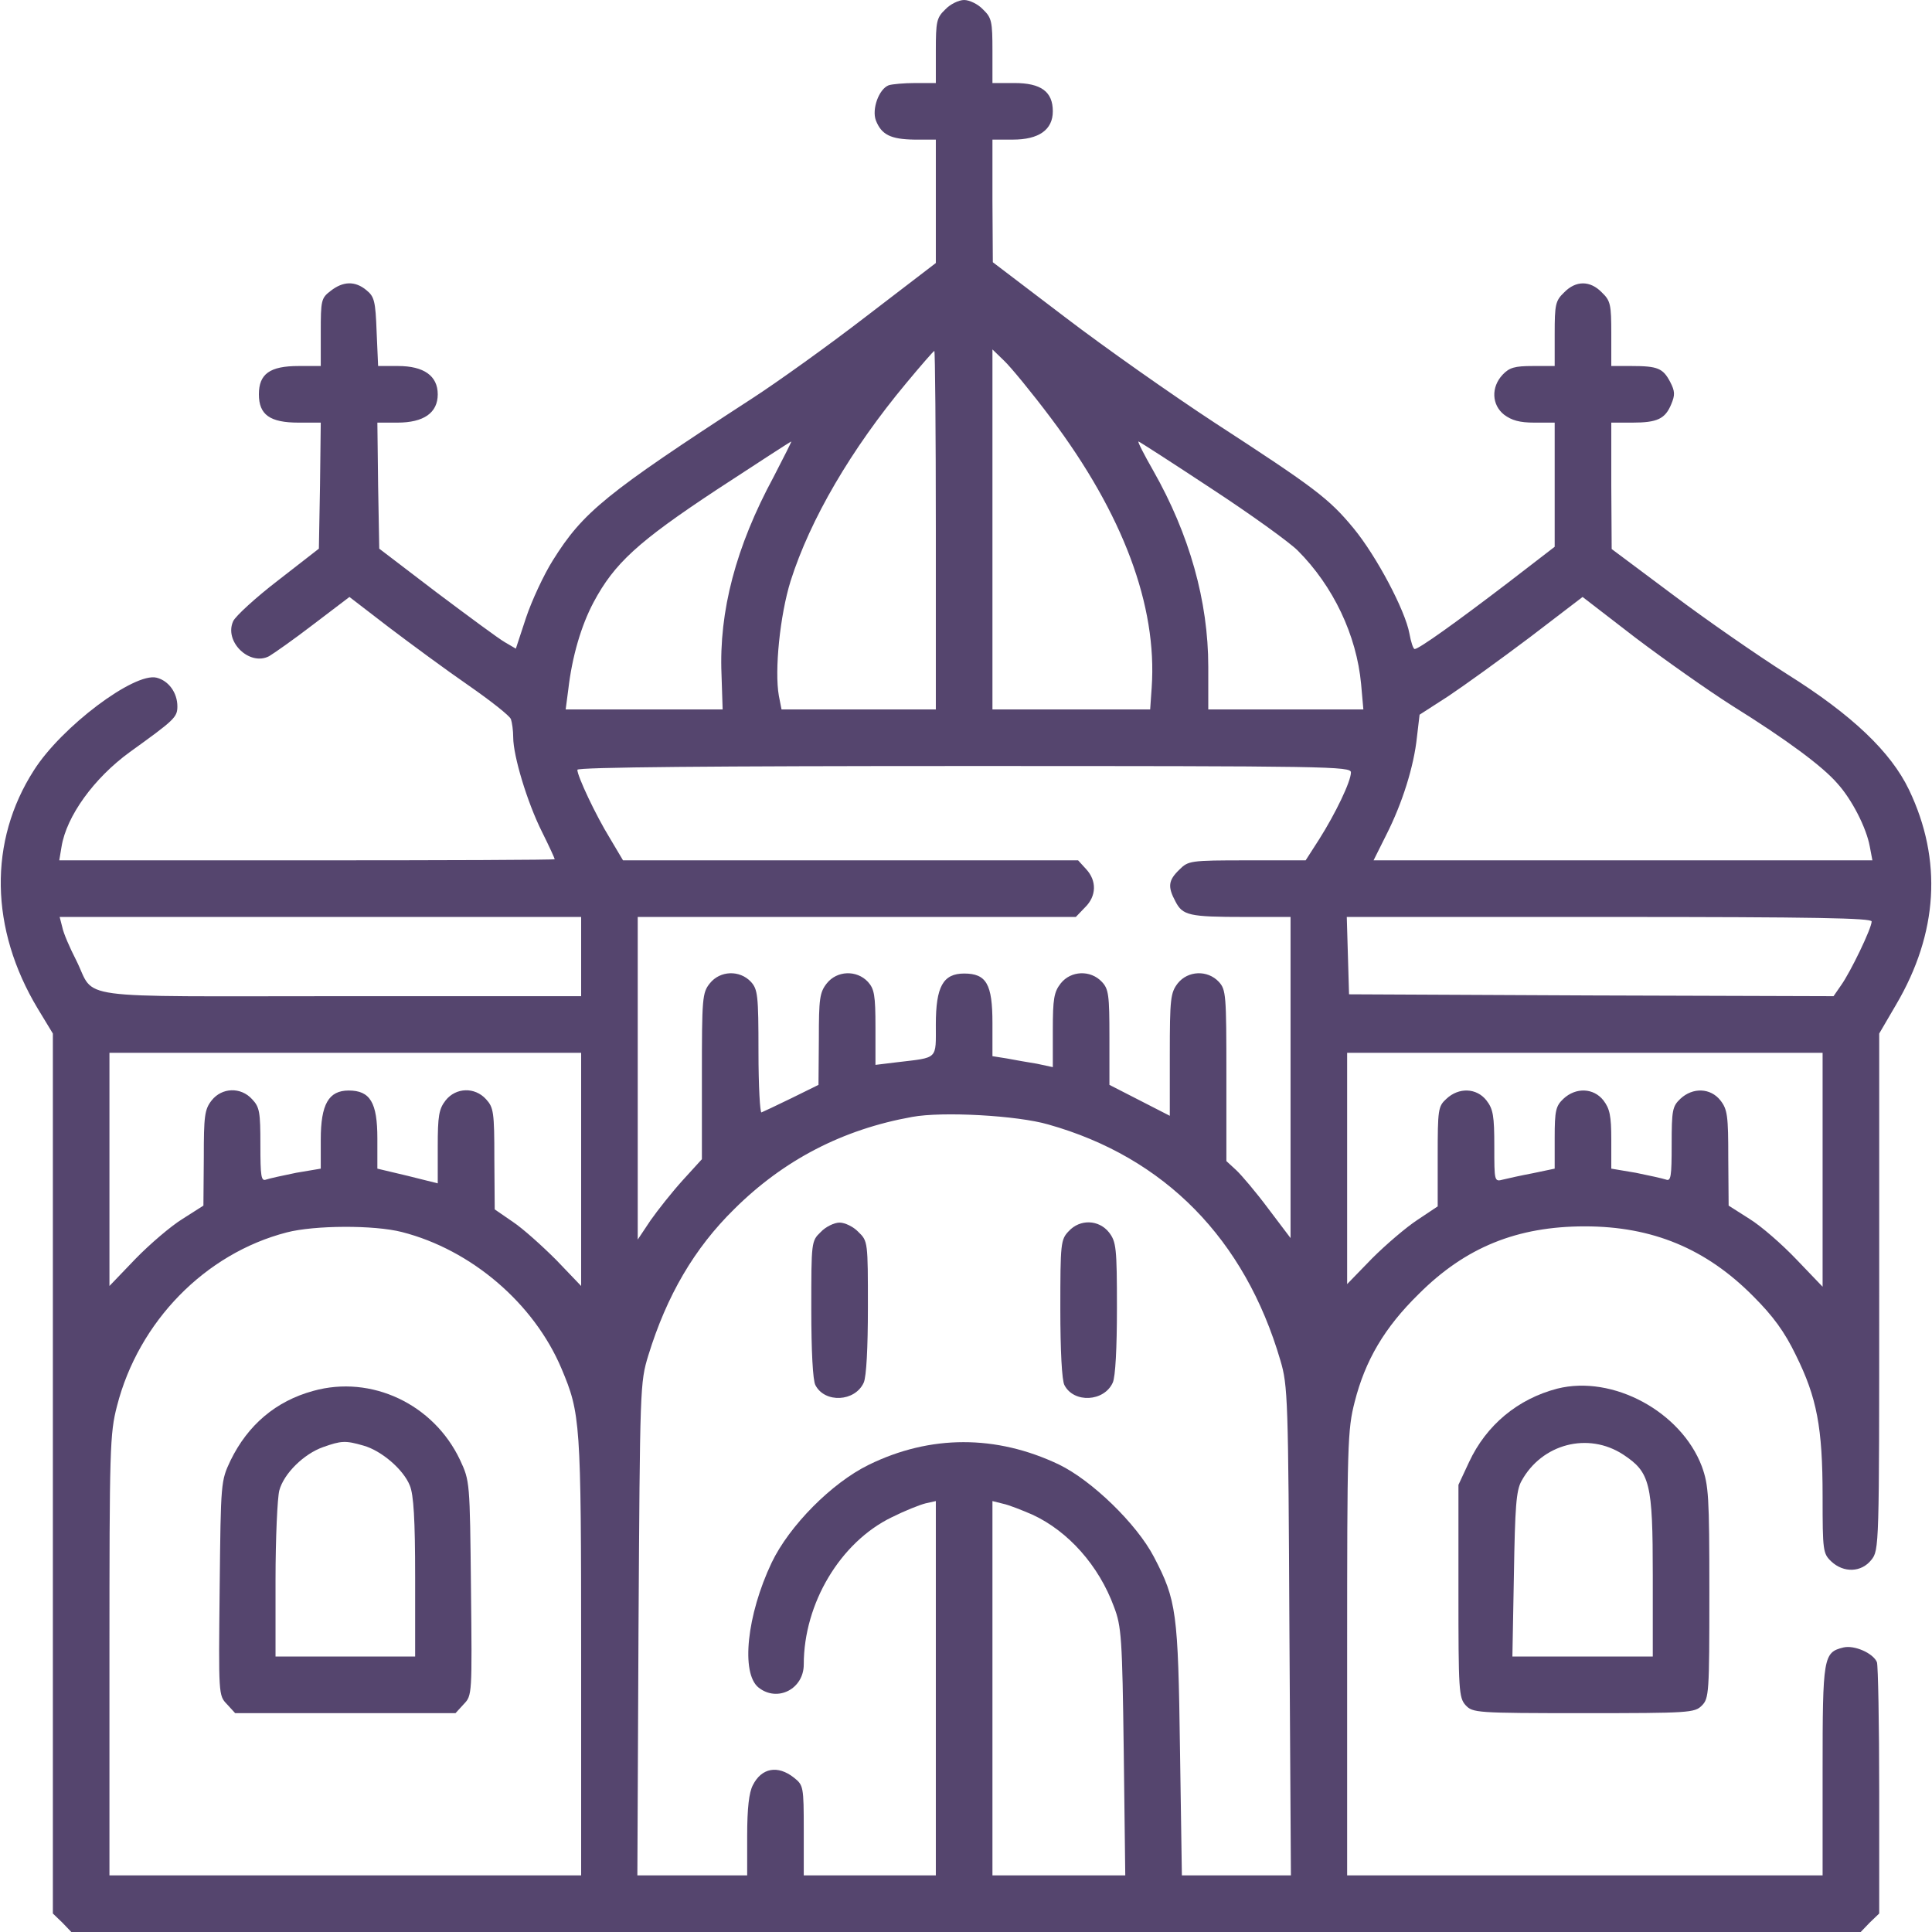 <svg width="80" height="80" viewBox="0 0 80 80" fill="none" xmlns="http://www.w3.org/2000/svg">
<path d="M39.142 0.391C38.782 0.734 38.751 0.891 38.751 2.109V3.438H37.907C37.439 3.438 36.939 3.484 36.798 3.531C36.392 3.688 36.095 4.516 36.267 4.984C36.501 5.578 36.876 5.766 37.861 5.781H38.751V8.328V10.891L35.876 13.094C34.298 14.312 32.157 15.844 31.142 16.5C25.079 20.438 24.142 21.203 22.892 23.203C22.517 23.797 22.017 24.875 21.782 25.578L21.36 26.859L20.907 26.594C20.657 26.453 19.392 25.516 18.079 24.531L15.704 22.719L15.657 20.109L15.626 17.5H16.454C17.548 17.5 18.126 17.094 18.126 16.328C18.126 15.562 17.548 15.156 16.485 15.156H15.657L15.595 13.734C15.548 12.469 15.501 12.281 15.173 12.016C14.704 11.625 14.204 11.641 13.689 12.047C13.298 12.344 13.282 12.438 13.282 13.766V15.156H12.361C11.173 15.156 10.72 15.484 10.72 16.328C10.72 17.172 11.173 17.5 12.361 17.5H13.282L13.251 20.109L13.204 22.719L11.517 24.031C10.579 24.75 9.751 25.516 9.657 25.719C9.267 26.562 10.329 27.594 11.142 27.172C11.329 27.062 12.157 26.484 12.97 25.859L14.47 24.719L16.095 25.969C17.001 26.656 18.485 27.75 19.392 28.375C20.314 29.016 21.11 29.641 21.157 29.781C21.204 29.922 21.251 30.25 21.251 30.531C21.251 31.297 21.829 33.219 22.439 34.438C22.735 35.031 22.97 35.547 22.97 35.578C22.97 35.609 18.36 35.625 12.72 35.625H2.454L2.548 35.062C2.751 33.797 3.892 32.219 5.376 31.141C7.22 29.812 7.345 29.703 7.345 29.25C7.345 28.688 6.986 28.188 6.486 28.062C5.564 27.828 2.548 30.094 1.407 31.891C-0.483 34.828 -0.421 38.469 1.564 41.766L2.189 42.797V61.016V79.234L2.579 79.609L2.954 80H40.001H77.048L77.423 79.609L77.814 79.234V74.156C77.814 71.375 77.767 68.969 77.72 68.828C77.564 68.453 76.782 68.109 76.329 68.219C75.501 68.422 75.47 68.609 75.47 73.312V77.656H65.626H55.782V68.469C55.782 59.781 55.798 59.203 56.095 58.047C56.532 56.328 57.329 54.969 58.751 53.578C60.689 51.641 62.829 50.781 65.626 50.781C68.423 50.781 70.642 51.703 72.595 53.672C73.423 54.5 73.892 55.141 74.361 56.109C75.236 57.875 75.47 59.109 75.47 61.969C75.47 64.219 75.486 64.328 75.829 64.656C76.345 65.141 77.079 65.109 77.486 64.594C77.814 64.188 77.814 64.062 77.814 53.484V42.797L78.517 41.594C80.251 38.641 80.439 35.609 79.048 32.703C78.298 31.141 76.704 29.609 73.986 27.906C72.782 27.141 70.657 25.672 69.267 24.625L66.736 22.734L66.72 20.109V17.5H67.595C68.626 17.5 68.954 17.344 69.204 16.734C69.361 16.359 69.361 16.203 69.157 15.812C68.861 15.25 68.642 15.156 67.564 15.156H66.72V13.828C66.72 12.609 66.689 12.453 66.329 12.109C65.845 11.609 65.251 11.609 64.767 12.109C64.407 12.453 64.376 12.609 64.376 13.828V15.156H63.47C62.72 15.156 62.501 15.219 62.22 15.516C61.736 16.031 61.767 16.766 62.282 17.172C62.595 17.406 62.923 17.5 63.532 17.5H64.376V20.078V22.641L62.47 24.109C60.282 25.781 58.751 26.875 58.579 26.875C58.517 26.875 58.423 26.578 58.361 26.234C58.189 25.281 57.001 23.031 56.048 21.875C55.032 20.641 54.423 20.188 50.314 17.516C48.548 16.359 45.767 14.406 44.111 13.141L41.111 10.859L41.095 8.312V5.781H41.939C43.017 5.781 43.595 5.375 43.595 4.609C43.595 3.797 43.111 3.438 42.001 3.438H41.095V2.109C41.095 0.891 41.064 0.734 40.704 0.391C40.501 0.172 40.142 0 39.923 0C39.704 0 39.345 0.172 39.142 0.391ZM38.751 21.953V29.375H35.548H32.361L32.251 28.812C32.064 27.766 32.298 25.469 32.736 24.062C33.548 21.5 35.251 18.594 37.517 15.875C38.126 15.141 38.657 14.531 38.689 14.531C38.72 14.531 38.751 17.875 38.751 21.953ZM43.517 17.312C46.501 21.281 47.923 25.078 47.689 28.469L47.626 29.375H44.361H41.095V21.922V14.469L41.579 14.938C41.845 15.188 42.72 16.25 43.517 17.312ZM32.032 19.75C30.47 22.641 29.767 25.312 29.876 27.922L29.923 29.375H26.673H23.423L23.532 28.547C23.689 27.188 24.064 25.906 24.579 24.938C25.439 23.328 26.407 22.438 29.673 20.281C31.345 19.188 32.736 18.281 32.767 18.281C32.782 18.281 32.454 18.938 32.032 19.75ZM50.142 20.219C51.767 21.281 53.392 22.453 53.736 22.797C55.204 24.266 56.173 26.297 56.361 28.328L56.454 29.375H53.251H50.032V27.609C50.032 24.891 49.251 22.125 47.751 19.484C47.376 18.828 47.095 18.281 47.142 18.281C47.173 18.281 48.532 19.156 50.142 20.219ZM71.72 29.219C74.001 30.641 75.47 31.734 76.079 32.438C76.689 33.109 77.282 34.281 77.423 35.047L77.532 35.625H67.204H56.876L57.407 34.562C58.064 33.266 58.548 31.734 58.673 30.516L58.782 29.594L59.97 28.828C60.626 28.391 62.142 27.297 63.345 26.391L65.532 24.719L67.72 26.406C68.939 27.328 70.736 28.594 71.72 29.219ZM55.939 31.984C55.939 32.359 55.298 33.688 54.626 34.75L54.064 35.625H51.642C49.267 35.625 49.204 35.641 48.829 36.016C48.376 36.453 48.345 36.719 48.673 37.328C48.97 37.906 49.236 37.969 51.532 37.969H53.439V44.625V51.266L52.517 50.047C52.017 49.375 51.407 48.656 51.189 48.453L50.782 48.078V44.531C50.782 41.188 50.767 40.984 50.47 40.656C50.001 40.156 49.189 40.188 48.767 40.719C48.47 41.109 48.439 41.344 48.439 43.672V46.203L47.189 45.562L45.939 44.922V42.953C45.939 41.203 45.907 40.953 45.626 40.656C45.157 40.156 44.345 40.188 43.923 40.719C43.642 41.078 43.595 41.359 43.595 42.656V44.188L42.939 44.047C42.564 43.984 42.001 43.891 41.689 43.828L41.095 43.734V42.359C41.095 40.75 40.845 40.312 39.923 40.312C39.048 40.312 38.751 40.859 38.751 42.422C38.751 43.891 38.861 43.781 37.157 43.984L36.251 44.094V42.547C36.251 41.203 36.204 40.953 35.939 40.656C35.47 40.156 34.657 40.188 34.236 40.719C33.939 41.094 33.907 41.359 33.907 43.031L33.892 44.922L32.782 45.469C32.173 45.766 31.61 46.031 31.532 46.062C31.47 46.094 31.407 44.969 31.407 43.562C31.407 41.203 31.376 40.969 31.095 40.656C30.626 40.156 29.814 40.188 29.392 40.719C29.079 41.109 29.064 41.328 29.064 44.562V48L28.267 48.875C27.829 49.359 27.235 50.109 26.939 50.531L26.407 51.328V44.641V37.969H35.47H44.548L44.923 37.578C45.407 37.109 45.423 36.469 44.97 35.984L44.642 35.625H35.22H25.798L25.251 34.703C24.673 33.766 23.907 32.141 23.907 31.875C23.907 31.766 29.657 31.719 39.923 31.719C55.079 31.719 55.939 31.734 55.939 31.984ZM24.064 39.609V41.25H14.095C2.751 41.25 3.986 41.422 3.157 39.766C2.892 39.25 2.626 38.641 2.579 38.391L2.47 37.969H13.267H24.064V39.609ZM77.501 38.156C77.501 38.438 76.626 40.25 76.236 40.797L75.923 41.25L65.892 41.219L55.861 41.172L55.814 39.562L55.767 37.969H66.642C75.22 37.969 77.501 38.016 77.501 38.156ZM24.064 48.422V53.25L23.032 52.172C22.454 51.594 21.657 50.875 21.235 50.594L20.485 50.078L20.47 47.984C20.47 46.047 20.439 45.859 20.126 45.516C19.657 45 18.876 45.031 18.454 45.562C18.173 45.922 18.126 46.203 18.126 47.484V49L16.876 48.688L15.626 48.391V47.141C15.626 45.656 15.329 45.156 14.439 45.156C13.611 45.156 13.282 45.719 13.282 47.188V48.391L12.267 48.562C11.72 48.672 11.157 48.797 11.017 48.844C10.814 48.922 10.782 48.719 10.782 47.406C10.782 46.047 10.751 45.844 10.439 45.516C9.97 45 9.189 45.031 8.767 45.562C8.47 45.938 8.439 46.203 8.439 47.953L8.423 49.922L7.564 50.469C7.079 50.766 6.204 51.516 5.611 52.125L4.532 53.25V48.422V43.594H14.298H24.064V48.422ZM75.47 48.438V53.281L74.392 52.156C73.798 51.531 72.923 50.766 72.439 50.469L71.579 49.922L71.564 47.953C71.564 46.203 71.532 45.938 71.236 45.562C70.829 45.047 70.095 45.016 69.579 45.5C69.251 45.812 69.22 45.969 69.22 47.391C69.22 48.719 69.189 48.922 68.986 48.844C68.845 48.797 68.282 48.672 67.736 48.562L66.72 48.391V47.188C66.72 46.203 66.657 45.906 66.392 45.562C65.986 45.047 65.251 45.016 64.736 45.5C64.423 45.797 64.376 45.984 64.376 47.109V48.391L63.486 48.578C62.986 48.672 62.423 48.797 62.236 48.844C61.876 48.938 61.876 48.922 61.876 47.469C61.876 46.203 61.829 45.922 61.548 45.562C61.142 45.047 60.407 45.016 59.892 45.5C59.548 45.812 59.532 45.938 59.532 47.891V49.953L58.689 50.516C58.236 50.812 57.392 51.531 56.814 52.109L55.782 53.172V48.375V43.594H65.626H75.47V48.438ZM43.407 46.562C48.236 47.922 51.548 51.312 53.017 56.328C53.329 57.375 53.345 57.906 53.392 67.531L53.454 77.656H51.204H48.939L48.861 72.453C48.782 66.75 48.72 66.266 47.782 64.469C47.064 63.094 45.204 61.297 43.845 60.641C41.251 59.406 38.517 59.406 35.97 60.656C34.439 61.406 32.689 63.172 31.954 64.703C30.923 66.875 30.673 69.281 31.407 69.875C32.189 70.5 33.282 69.938 33.282 68.922C33.282 66.391 34.798 63.859 36.923 62.828C37.454 62.562 38.079 62.312 38.329 62.25L38.751 62.156V69.906V77.656H36.017H33.282V75.797C33.282 73.969 33.267 73.922 32.876 73.609C32.204 73.078 31.532 73.203 31.173 73.922C31.017 74.219 30.939 74.859 30.939 76.016V77.656H28.673H26.392L26.439 67.453C26.501 57.422 26.501 57.25 26.845 56.125C27.61 53.641 28.751 51.688 30.407 50.062C32.454 48.031 34.892 46.766 37.767 46.25C39.017 46.016 42.126 46.188 43.407 46.562ZM16.642 51.016C19.517 51.75 22.11 53.969 23.251 56.672C24.032 58.531 24.064 58.828 24.064 68.547V77.656H14.298H4.532V68.547C4.532 59.984 4.548 59.359 4.845 58.219C5.736 54.734 8.486 51.906 11.876 51.031C13.017 50.734 15.486 50.719 16.642 51.016ZM42.751 62.719C44.236 63.406 45.501 64.828 46.126 66.531C46.439 67.344 46.47 67.828 46.532 72.531L46.595 77.656H43.845H41.095V69.906V62.156L41.532 62.266C41.767 62.312 42.314 62.531 42.751 62.719Z" fill="#55456E"/>
<path d="M33.984 51.016C33.594 51.391 33.594 51.422 33.594 54.219C33.594 55.922 33.656 57.172 33.766 57.359C34.156 58.109 35.406 58.047 35.766 57.25C35.875 57 35.938 55.828 35.938 54.125C35.938 51.438 35.938 51.391 35.547 51.016C35.344 50.797 34.984 50.625 34.766 50.625C34.547 50.625 34.188 50.797 33.984 51.016Z" fill="#55456E"/>
<path d="M44.25 50.984C43.922 51.328 43.906 51.484 43.906 54.203C43.906 55.906 43.969 57.172 44.078 57.359C44.469 58.109 45.719 58.047 46.078 57.25C46.188 57 46.25 55.828 46.25 54.156C46.25 51.656 46.219 51.422 45.922 51.031C45.5 50.5 44.719 50.469 44.25 50.984Z" fill="#55456E"/>
<path d="M12.971 57.594C11.424 58.016 10.268 59 9.549 60.469C9.143 61.328 9.143 61.344 9.096 65.766C9.049 70.172 9.049 70.203 9.393 70.562L9.737 70.938H14.299H18.862L19.206 70.562C19.549 70.203 19.549 70.172 19.502 65.766C19.456 61.344 19.456 61.328 19.049 60.453C17.956 58.141 15.377 56.922 12.971 57.594ZM15.049 59.859C15.784 60.062 16.706 60.844 16.971 61.516C17.127 61.891 17.19 62.906 17.19 65.312V68.594H14.299H11.409V65.422C11.409 63.688 11.487 62.016 11.565 61.719C11.752 61.016 12.581 60.203 13.377 59.922C14.127 59.656 14.299 59.641 15.049 59.859Z" fill="#55456E"/>
<path d="M64.484 57.5C62.859 57.922 61.547 59 60.828 60.547L60.391 61.484V65.875C60.391 69.984 60.406 70.297 60.688 70.609C60.984 70.922 61.109 70.938 65.578 70.938C69.953 70.938 70.172 70.922 70.469 70.625C70.766 70.328 70.781 70.109 70.781 65.938C70.781 61.922 70.75 61.5 70.469 60.719C69.609 58.453 66.781 56.922 64.484 57.5ZM67.219 60.234C68.328 60.969 68.438 61.406 68.438 65.234V68.594H65.531H62.625L62.688 65.188C62.734 62.406 62.781 61.719 63 61.328C63.844 59.781 65.766 59.281 67.219 60.234Z" fill="#55456E"/>
</svg>
